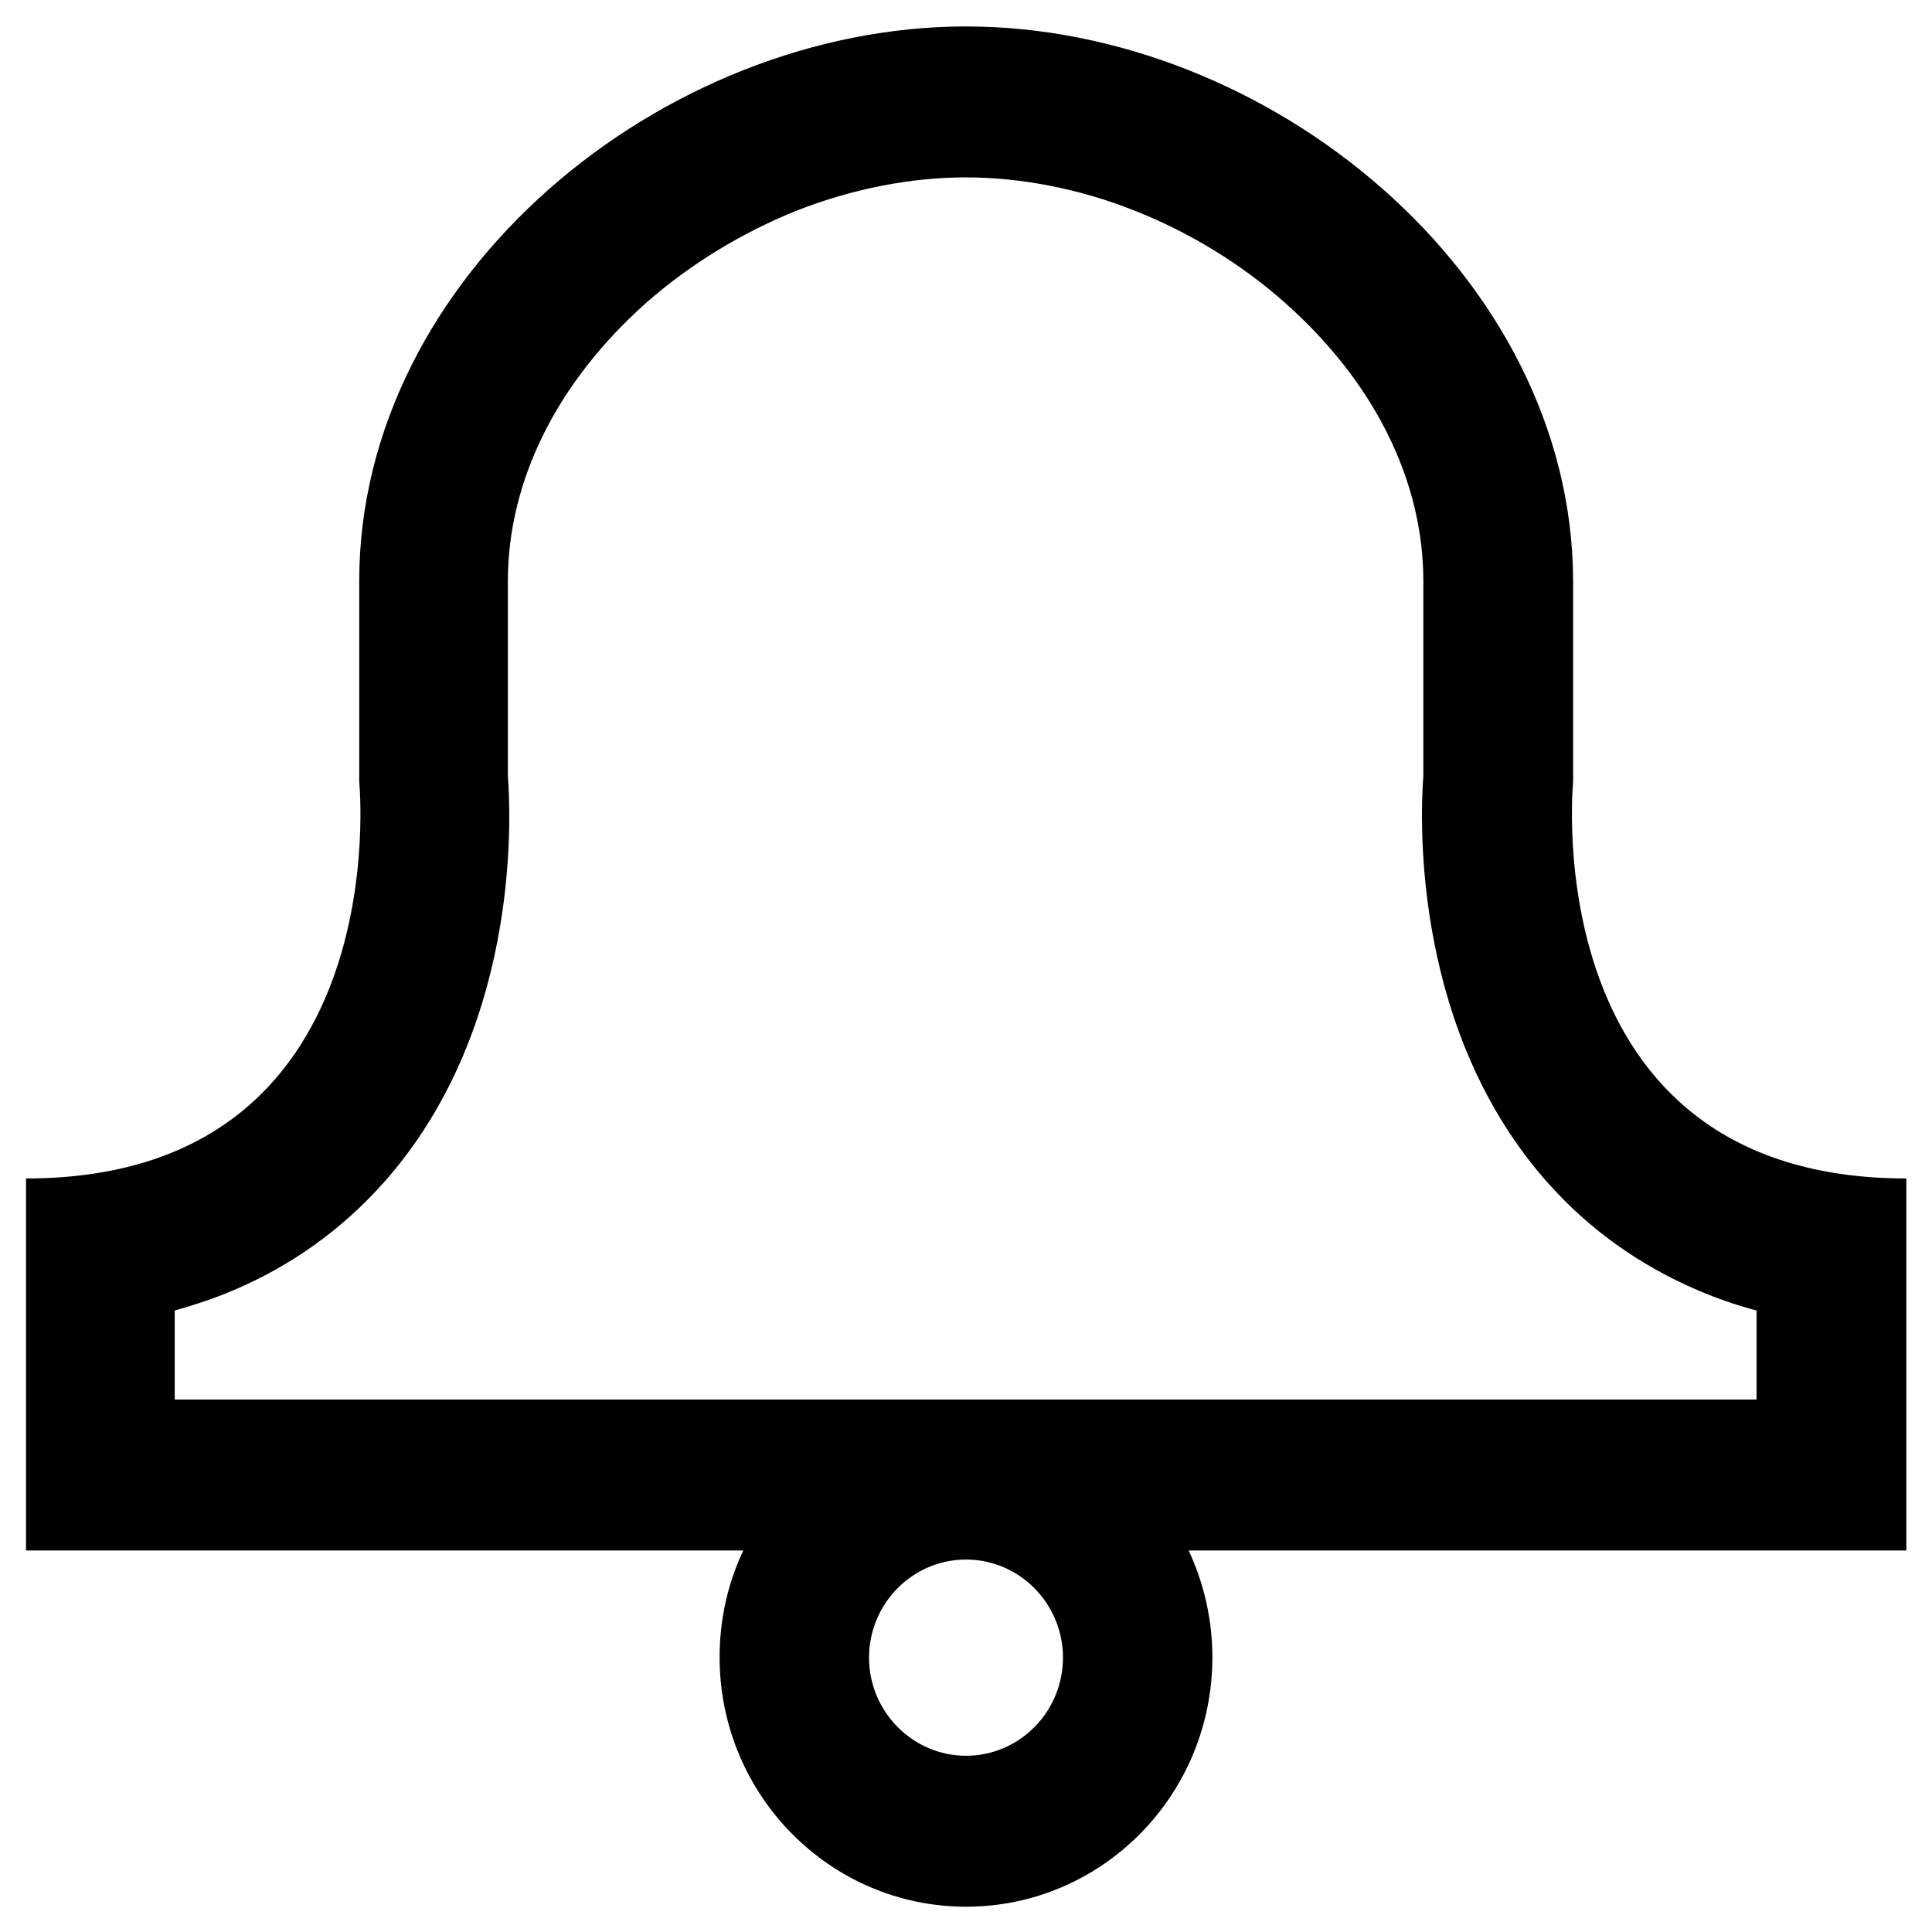 <?xml version="1.0" encoding="UTF-8"?> <svg xmlns="http://www.w3.org/2000/svg" width="32" height="32" viewBox="0 0 32 32" fill="none"> <path d="M31.575 19.519C25.4 19.519 26.056 12.95 26.056 12.95V9.625C26.044 4.556 21.012 0.438 16 0.438C10.988 0.438 5.95 4.556 5.95 9.625V12.95C5.95 12.95 6.606 19.519 0.431 19.519V25.681H12.312C12.056 26.219 11.919 26.819 11.919 27.45C11.919 29.731 13.75 31.581 16 31.581C18.256 31.581 20.081 29.731 20.081 27.45C20.081 26.819 19.938 26.219 19.688 25.681H31.575V19.519V19.519ZM16 29.081C15.119 29.081 14.394 28.35 14.394 27.456C14.394 26.562 15.113 25.831 16 25.831C16.887 25.831 17.606 26.562 17.606 27.456C17.606 28.356 16.881 29.081 16 29.081ZM29.094 23.181H2.894V21.706C3.225 21.613 3.55 21.506 3.856 21.375C4.819 20.969 5.656 20.369 6.344 19.6C8.569 17.113 8.475 13.681 8.412 12.85V9.625C8.412 7.956 9.231 6.325 10.706 5.013C11.431 4.375 12.294 3.85 13.2 3.487C14.125 3.125 15.088 2.938 16 2.938C16.906 2.938 17.875 3.125 18.788 3.487C19.694 3.844 20.556 4.369 21.281 5.013C22.756 6.319 23.575 7.956 23.575 9.625V12.85C23.512 13.681 23.425 17.113 25.644 19.6C26.331 20.369 27.163 20.962 28.131 21.375C28.438 21.506 28.762 21.619 29.094 21.706V23.181V23.181Z" fill="black"></path> </svg> 